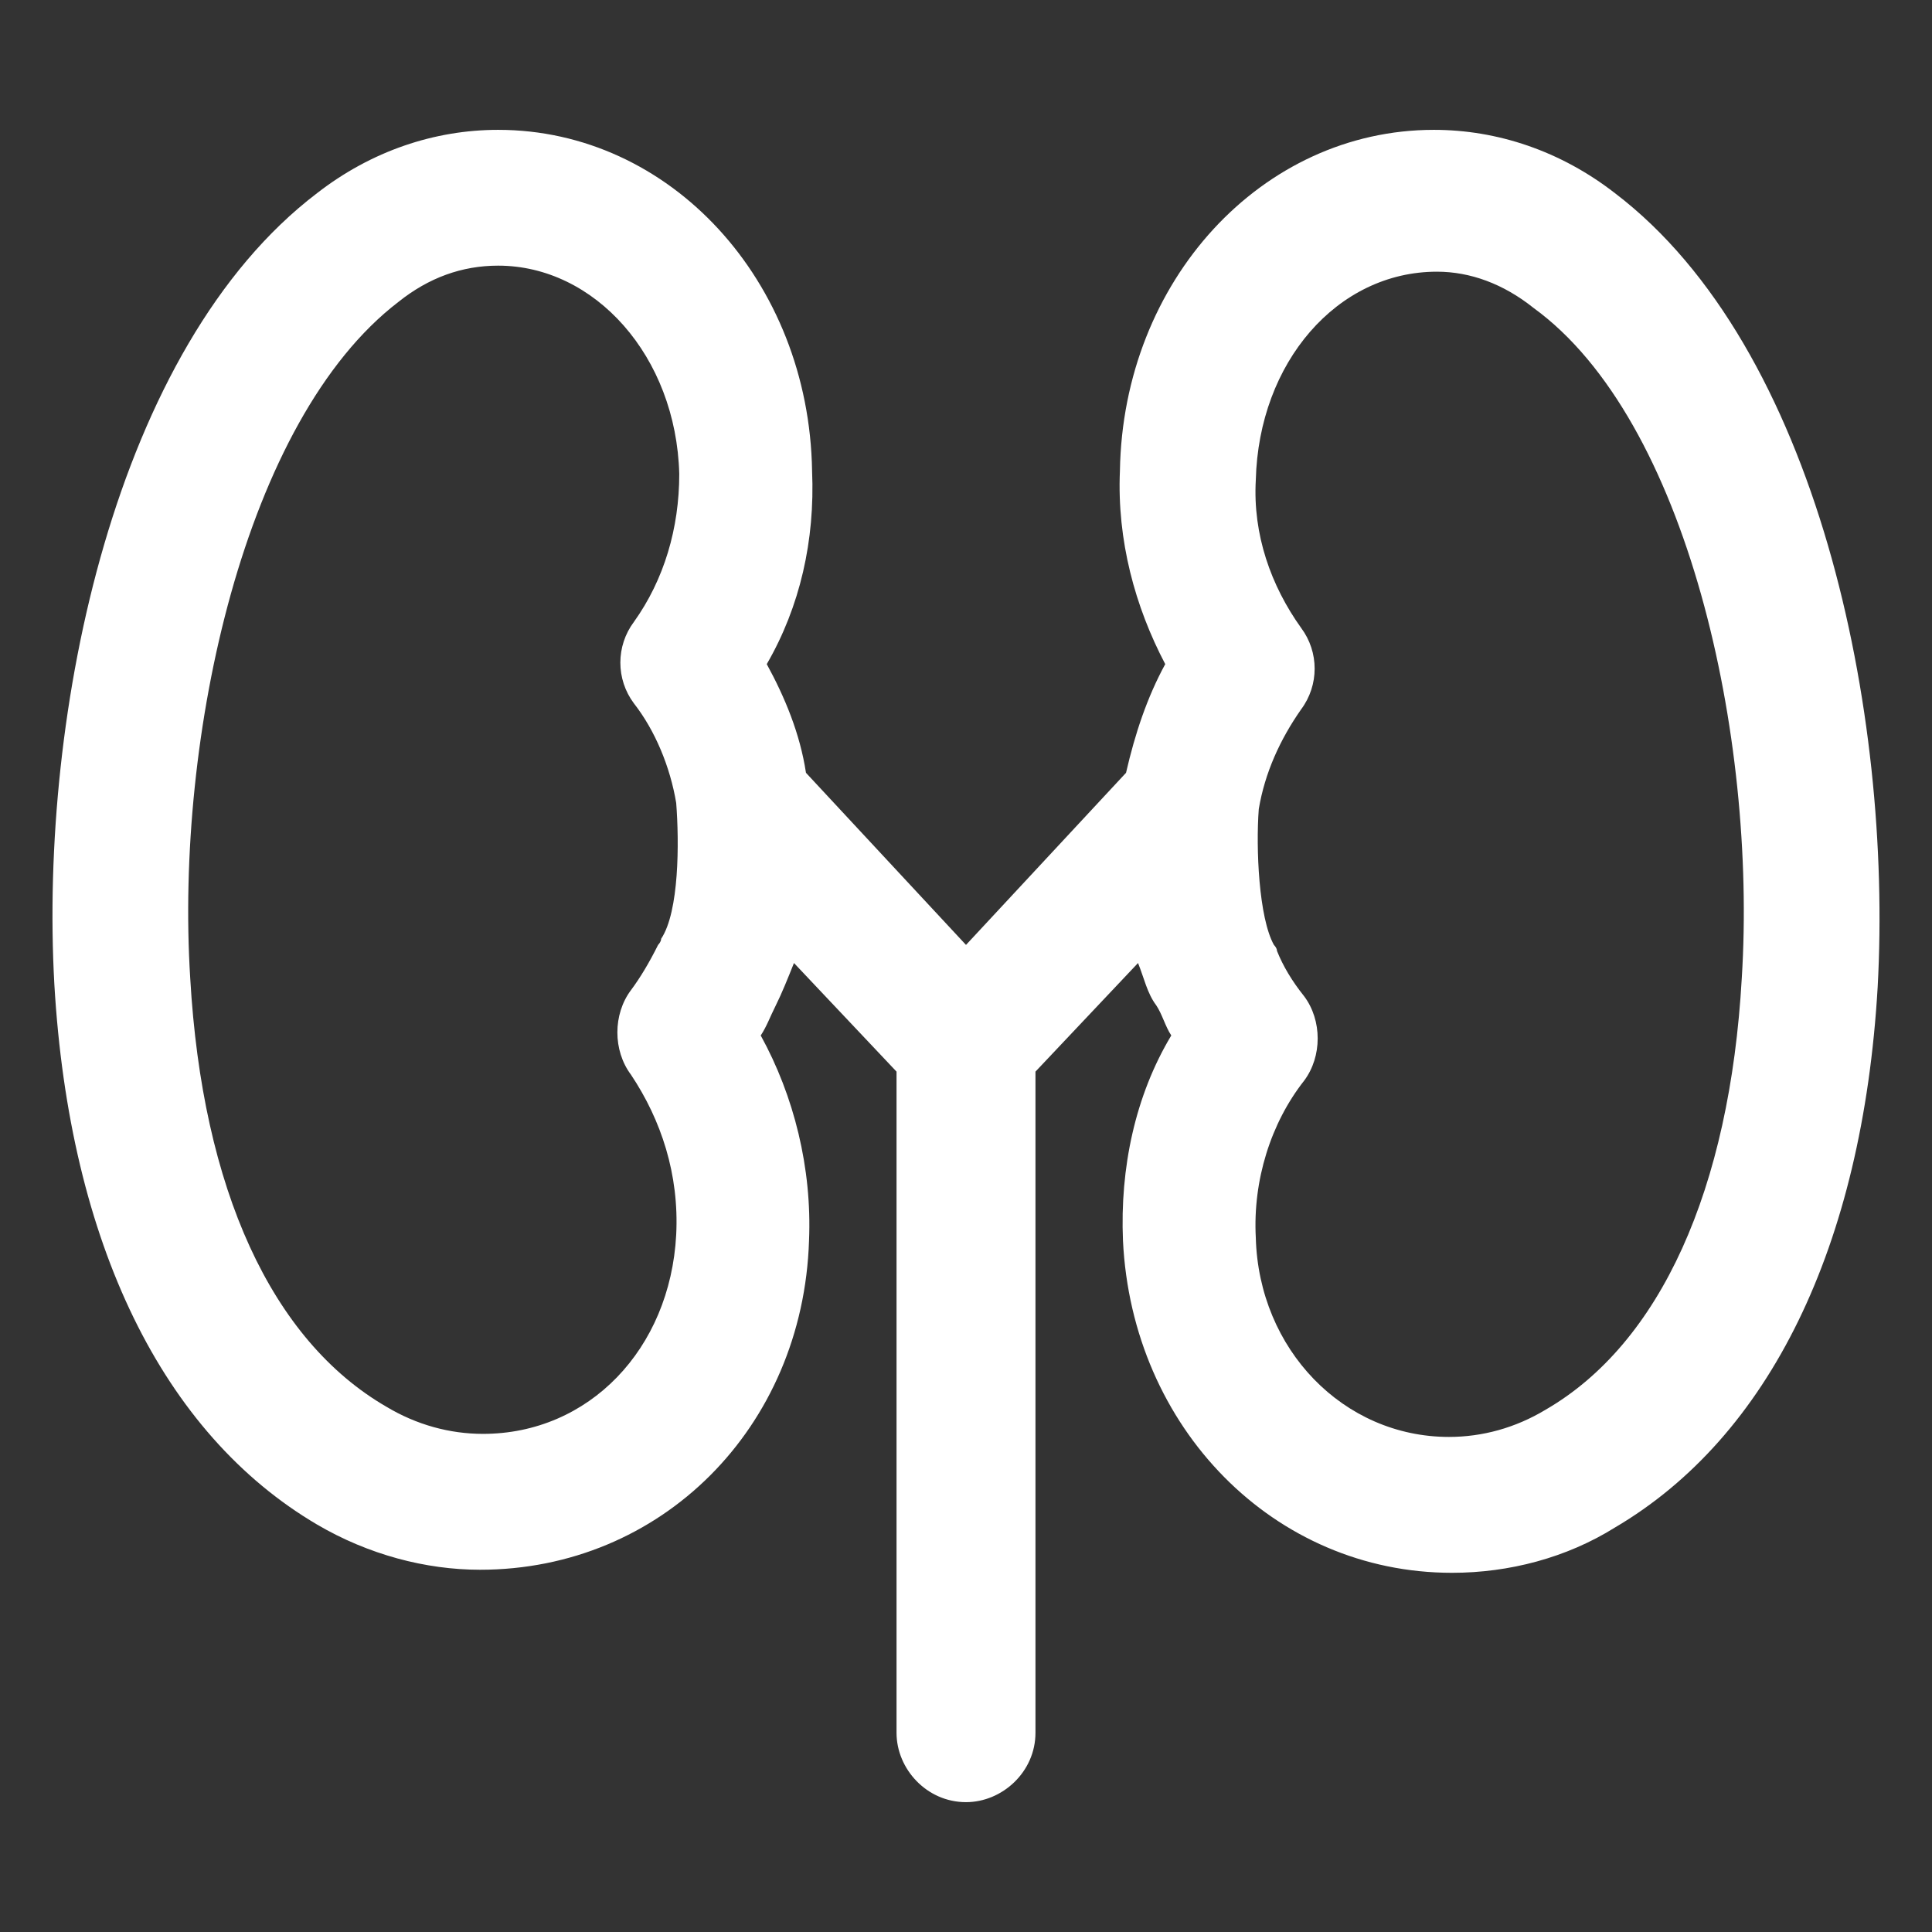 <svg xmlns="http://www.w3.org/2000/svg" width="24" height="24" viewBox="0 0 24 24" fill="none"><rect x="0" y="0" width="24" height="24" fill="#333333" stroke="none"/><path d="M20.062 2.4C19.387 1.875 18.6 1.613 17.812 1.613C15.675 1.613 13.95 3.487 13.912 5.85C13.875 6.713 14.1 7.537 14.475 8.25C14.25 8.662 14.1 9.113 13.988 9.6L12 11.738L10.012 9.6C9.938 9.113 9.75 8.662 9.525 8.25C9.938 7.537 10.125 6.713 10.088 5.85C10.05 3.487 8.325 1.613 6.188 1.613C5.4 1.613 4.613 1.875 3.938 2.4C1.425 4.312 0.488 8.85 0.675 12.225C0.863 15.45 2.025 17.812 3.938 18.938C4.575 19.312 5.288 19.5 5.963 19.5C8.213 19.5 9.975 17.738 10.05 15.412C10.088 14.512 9.863 13.613 9.45 12.863C9.525 12.75 9.563 12.637 9.638 12.488C9.713 12.338 9.788 12.15 9.863 11.963L11.137 13.312V21.525C11.137 21.975 11.512 22.387 12 22.387C12.45 22.387 12.863 22.012 12.863 21.525V13.312L14.137 11.963C14.213 12.15 14.25 12.338 14.363 12.488C14.438 12.6 14.475 12.75 14.55 12.863C14.1 13.613 13.912 14.512 13.95 15.412C14.062 17.738 15.825 19.538 18.038 19.538C18.75 19.538 19.462 19.35 20.062 18.975C21.975 17.85 23.137 15.488 23.325 12.262C23.512 8.85 22.575 4.312 20.062 2.4ZM8.4 15.338C8.325 16.762 7.313 17.812 6 17.812C5.588 17.812 5.175 17.7 4.8 17.475C3.375 16.65 2.513 14.775 2.363 12.15C2.175 9.15 3.038 5.213 4.95 3.75C5.325 3.45 5.738 3.3 6.188 3.3C7.388 3.3 8.4 4.425 8.438 5.888C8.438 6.562 8.25 7.2 7.875 7.725C7.65 8.025 7.65 8.438 7.875 8.738C8.138 9.075 8.325 9.525 8.4 9.975C8.438 10.463 8.438 11.325 8.213 11.662C8.213 11.7 8.175 11.738 8.175 11.738C8.063 11.963 7.95 12.15 7.838 12.3C7.613 12.6 7.613 13.05 7.838 13.35C8.213 13.912 8.438 14.588 8.4 15.338ZM21.637 12.15C21.488 14.775 20.625 16.688 19.2 17.512C18.825 17.738 18.413 17.85 18 17.85C16.688 17.85 15.637 16.762 15.6 15.375C15.562 14.662 15.787 13.95 16.2 13.425C16.425 13.125 16.425 12.675 16.2 12.375C16.05 12.188 15.938 12 15.863 11.812C15.863 11.775 15.825 11.738 15.825 11.738C15.637 11.4 15.6 10.537 15.637 10.05C15.713 9.6 15.9 9.188 16.163 8.812C16.387 8.512 16.387 8.1 16.163 7.8C15.787 7.275 15.562 6.638 15.6 5.963C15.637 4.5 16.613 3.375 17.85 3.375C18.262 3.375 18.675 3.525 19.05 3.825C20.962 5.213 21.825 9.15 21.637 12.15Z" fill="white"></path></svg>